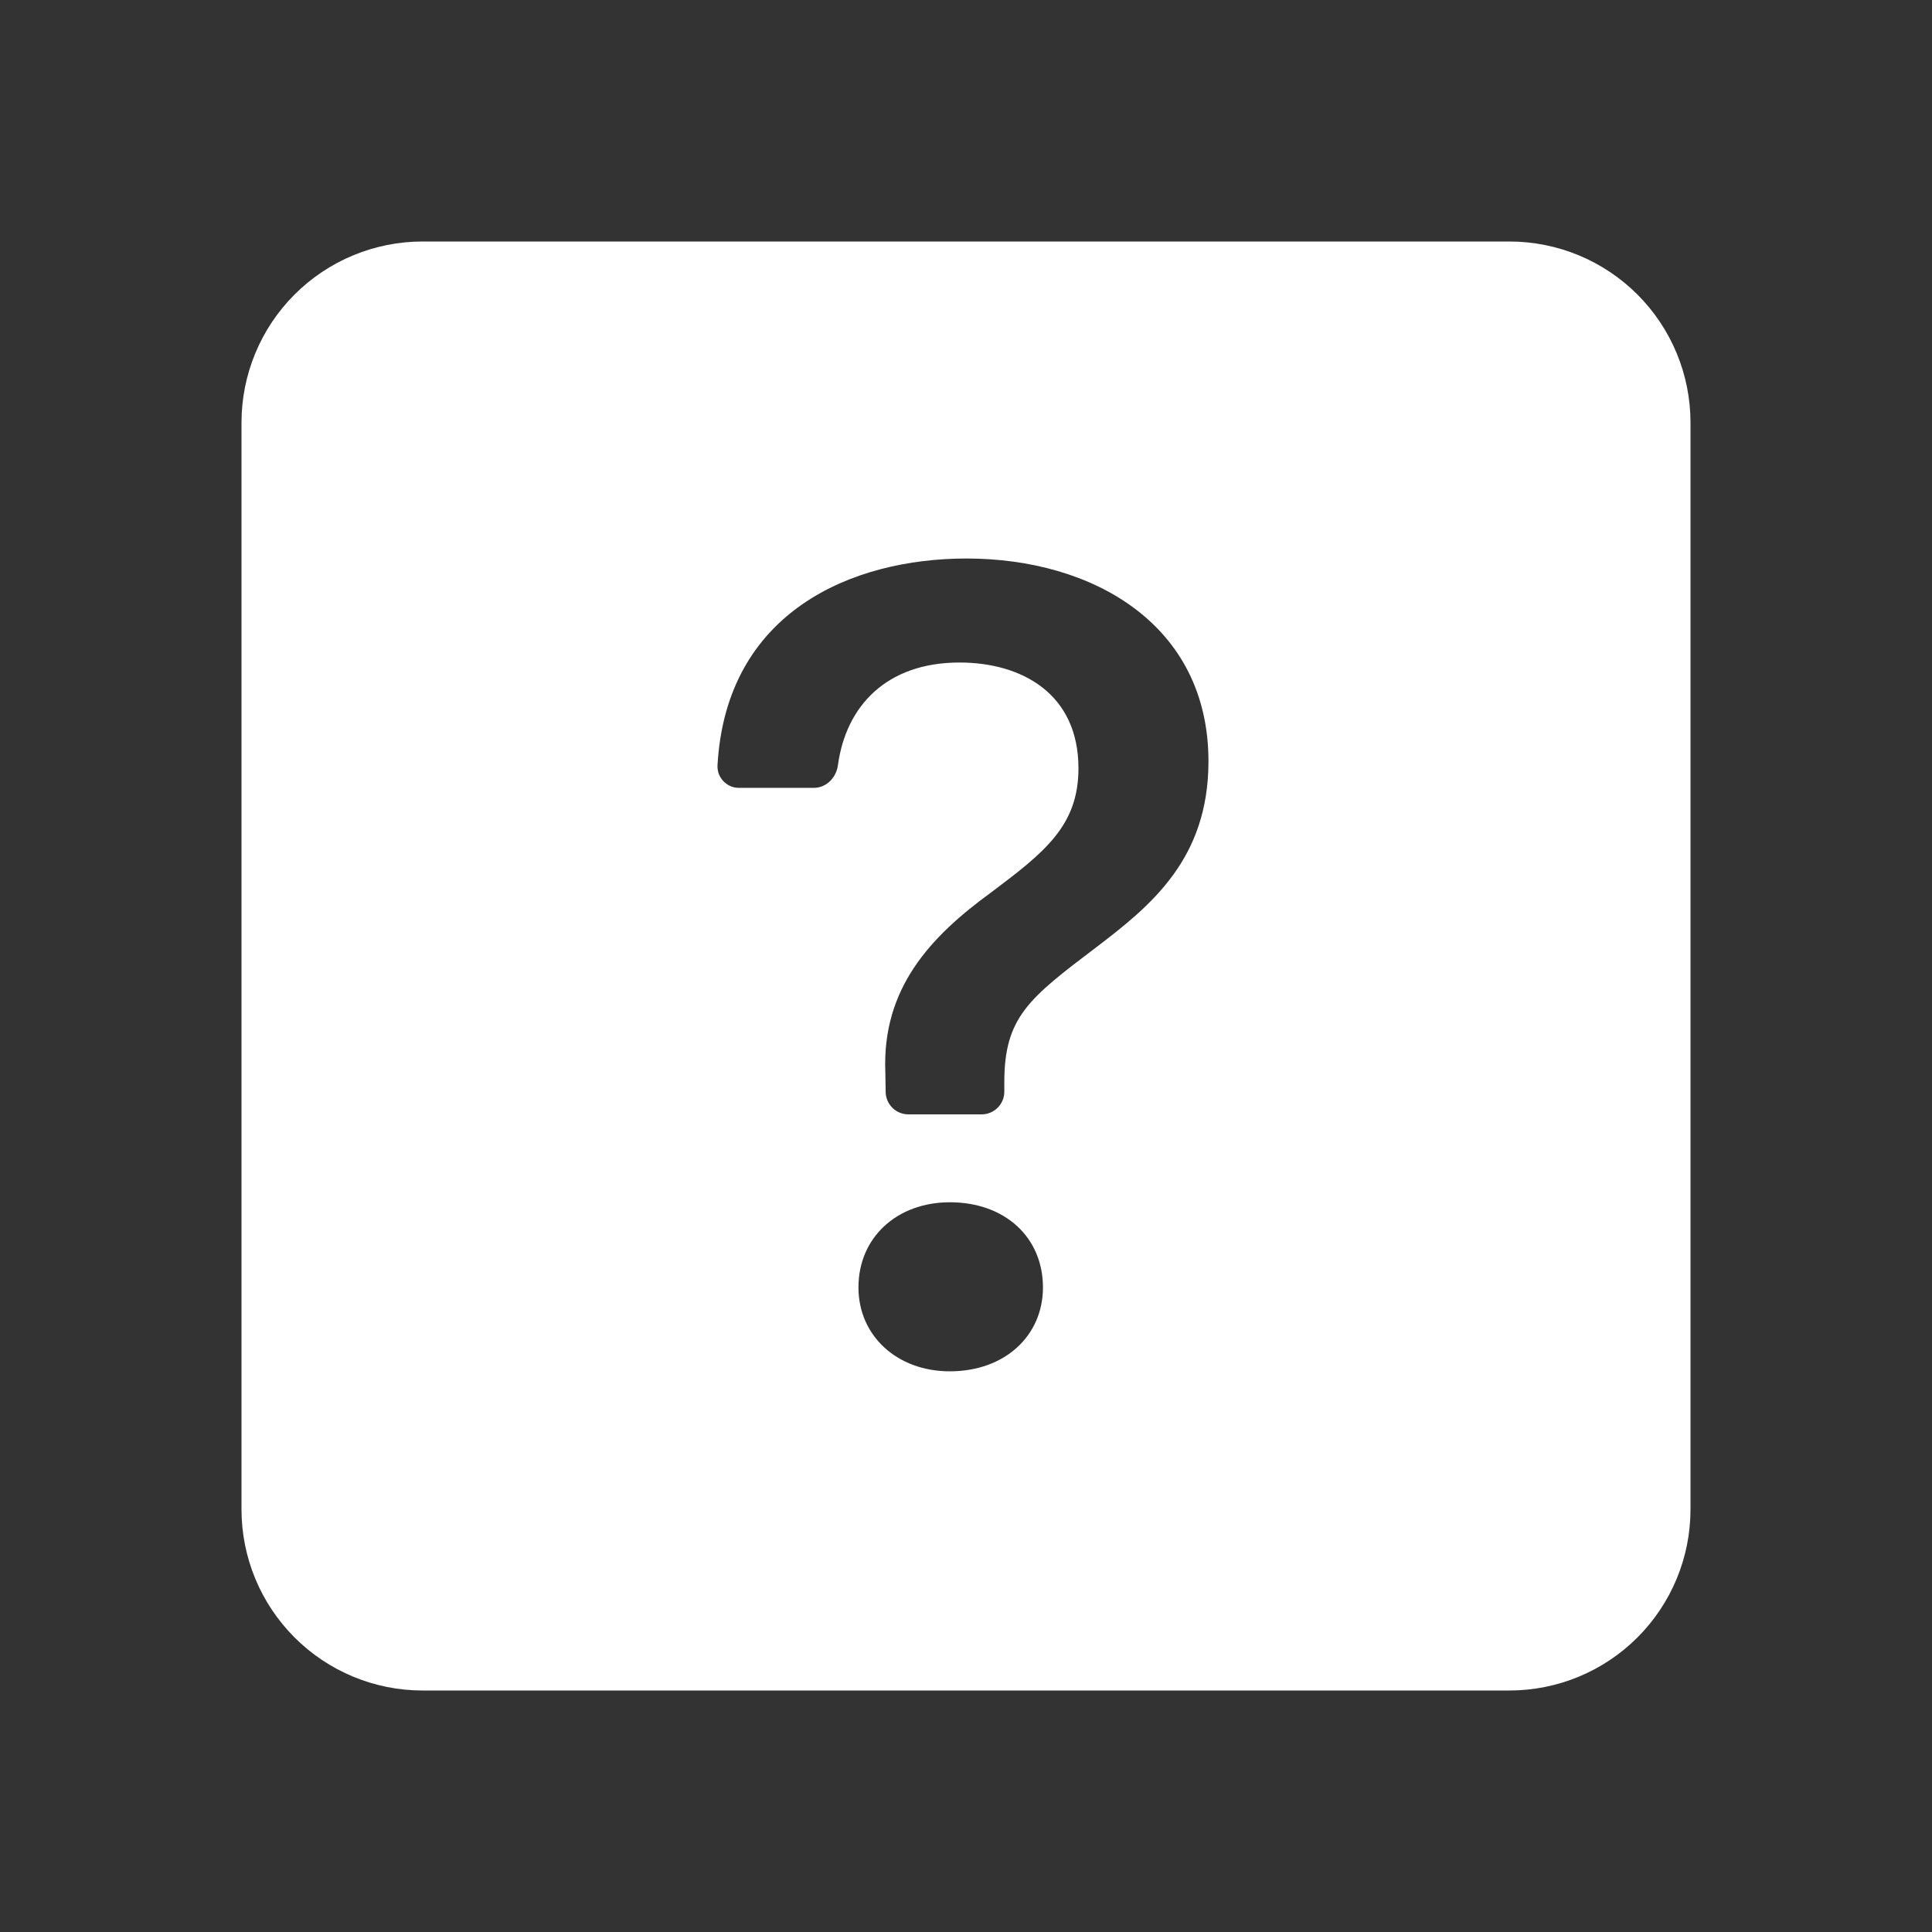<svg width="24" height="24" viewBox="0 0 24 24" fill="none" xmlns="http://www.w3.org/2000/svg">
<rect x="0" y="0" width="24" height="24" fill="#333333" stroke="none"/>
<path d="M5.25 3C4.653 3 4.081 3.237 3.659 3.659C3.237 4.081 3 4.653 3 5.25L3 18.75C3 19.347 3.237 19.919 3.659 20.341C4.081 20.763 4.653 21 5.25 21H18.75C19.347 21 19.919 20.763 20.341 20.341C20.763 19.919 21 19.347 21 18.75V5.25C21 4.653 20.763 4.081 20.341 3.659C19.919 3.237 19.347 3 18.75 3H5.25ZM9.183 9.787C9.147 9.788 9.111 9.781 9.077 9.767C9.044 9.753 9.014 9.732 8.988 9.706C8.963 9.68 8.943 9.649 8.93 9.616C8.917 9.582 8.912 9.545 8.913 9.509C9.019 7.602 10.579 6.938 12.006 6.938C13.576 6.938 15.012 7.759 15.012 9.457C15.012 10.672 14.297 11.251 13.612 11.772C12.783 12.4 12.476 12.636 12.476 13.443V13.562C12.476 13.636 12.446 13.708 12.394 13.76C12.341 13.813 12.269 13.843 12.195 13.843H11.284C11.21 13.843 11.139 13.814 11.086 13.762C11.034 13.71 11.003 13.64 11.002 13.566L10.998 13.322C10.955 12.279 11.555 11.637 12.312 11.086C12.976 10.587 13.397 10.258 13.397 9.544C13.397 8.616 12.691 8.23 11.919 8.23C11.016 8.23 10.509 8.768 10.409 9.506C10.389 9.66 10.265 9.787 10.11 9.787H9.182H9.183ZM11.799 17.035C11.142 17.035 10.664 16.592 10.664 15.993C10.664 15.372 11.142 14.935 11.8 14.935C12.485 14.935 12.956 15.372 12.956 15.993C12.956 16.592 12.484 17.035 11.799 17.035Z" fill="#fff"/>
</svg>
